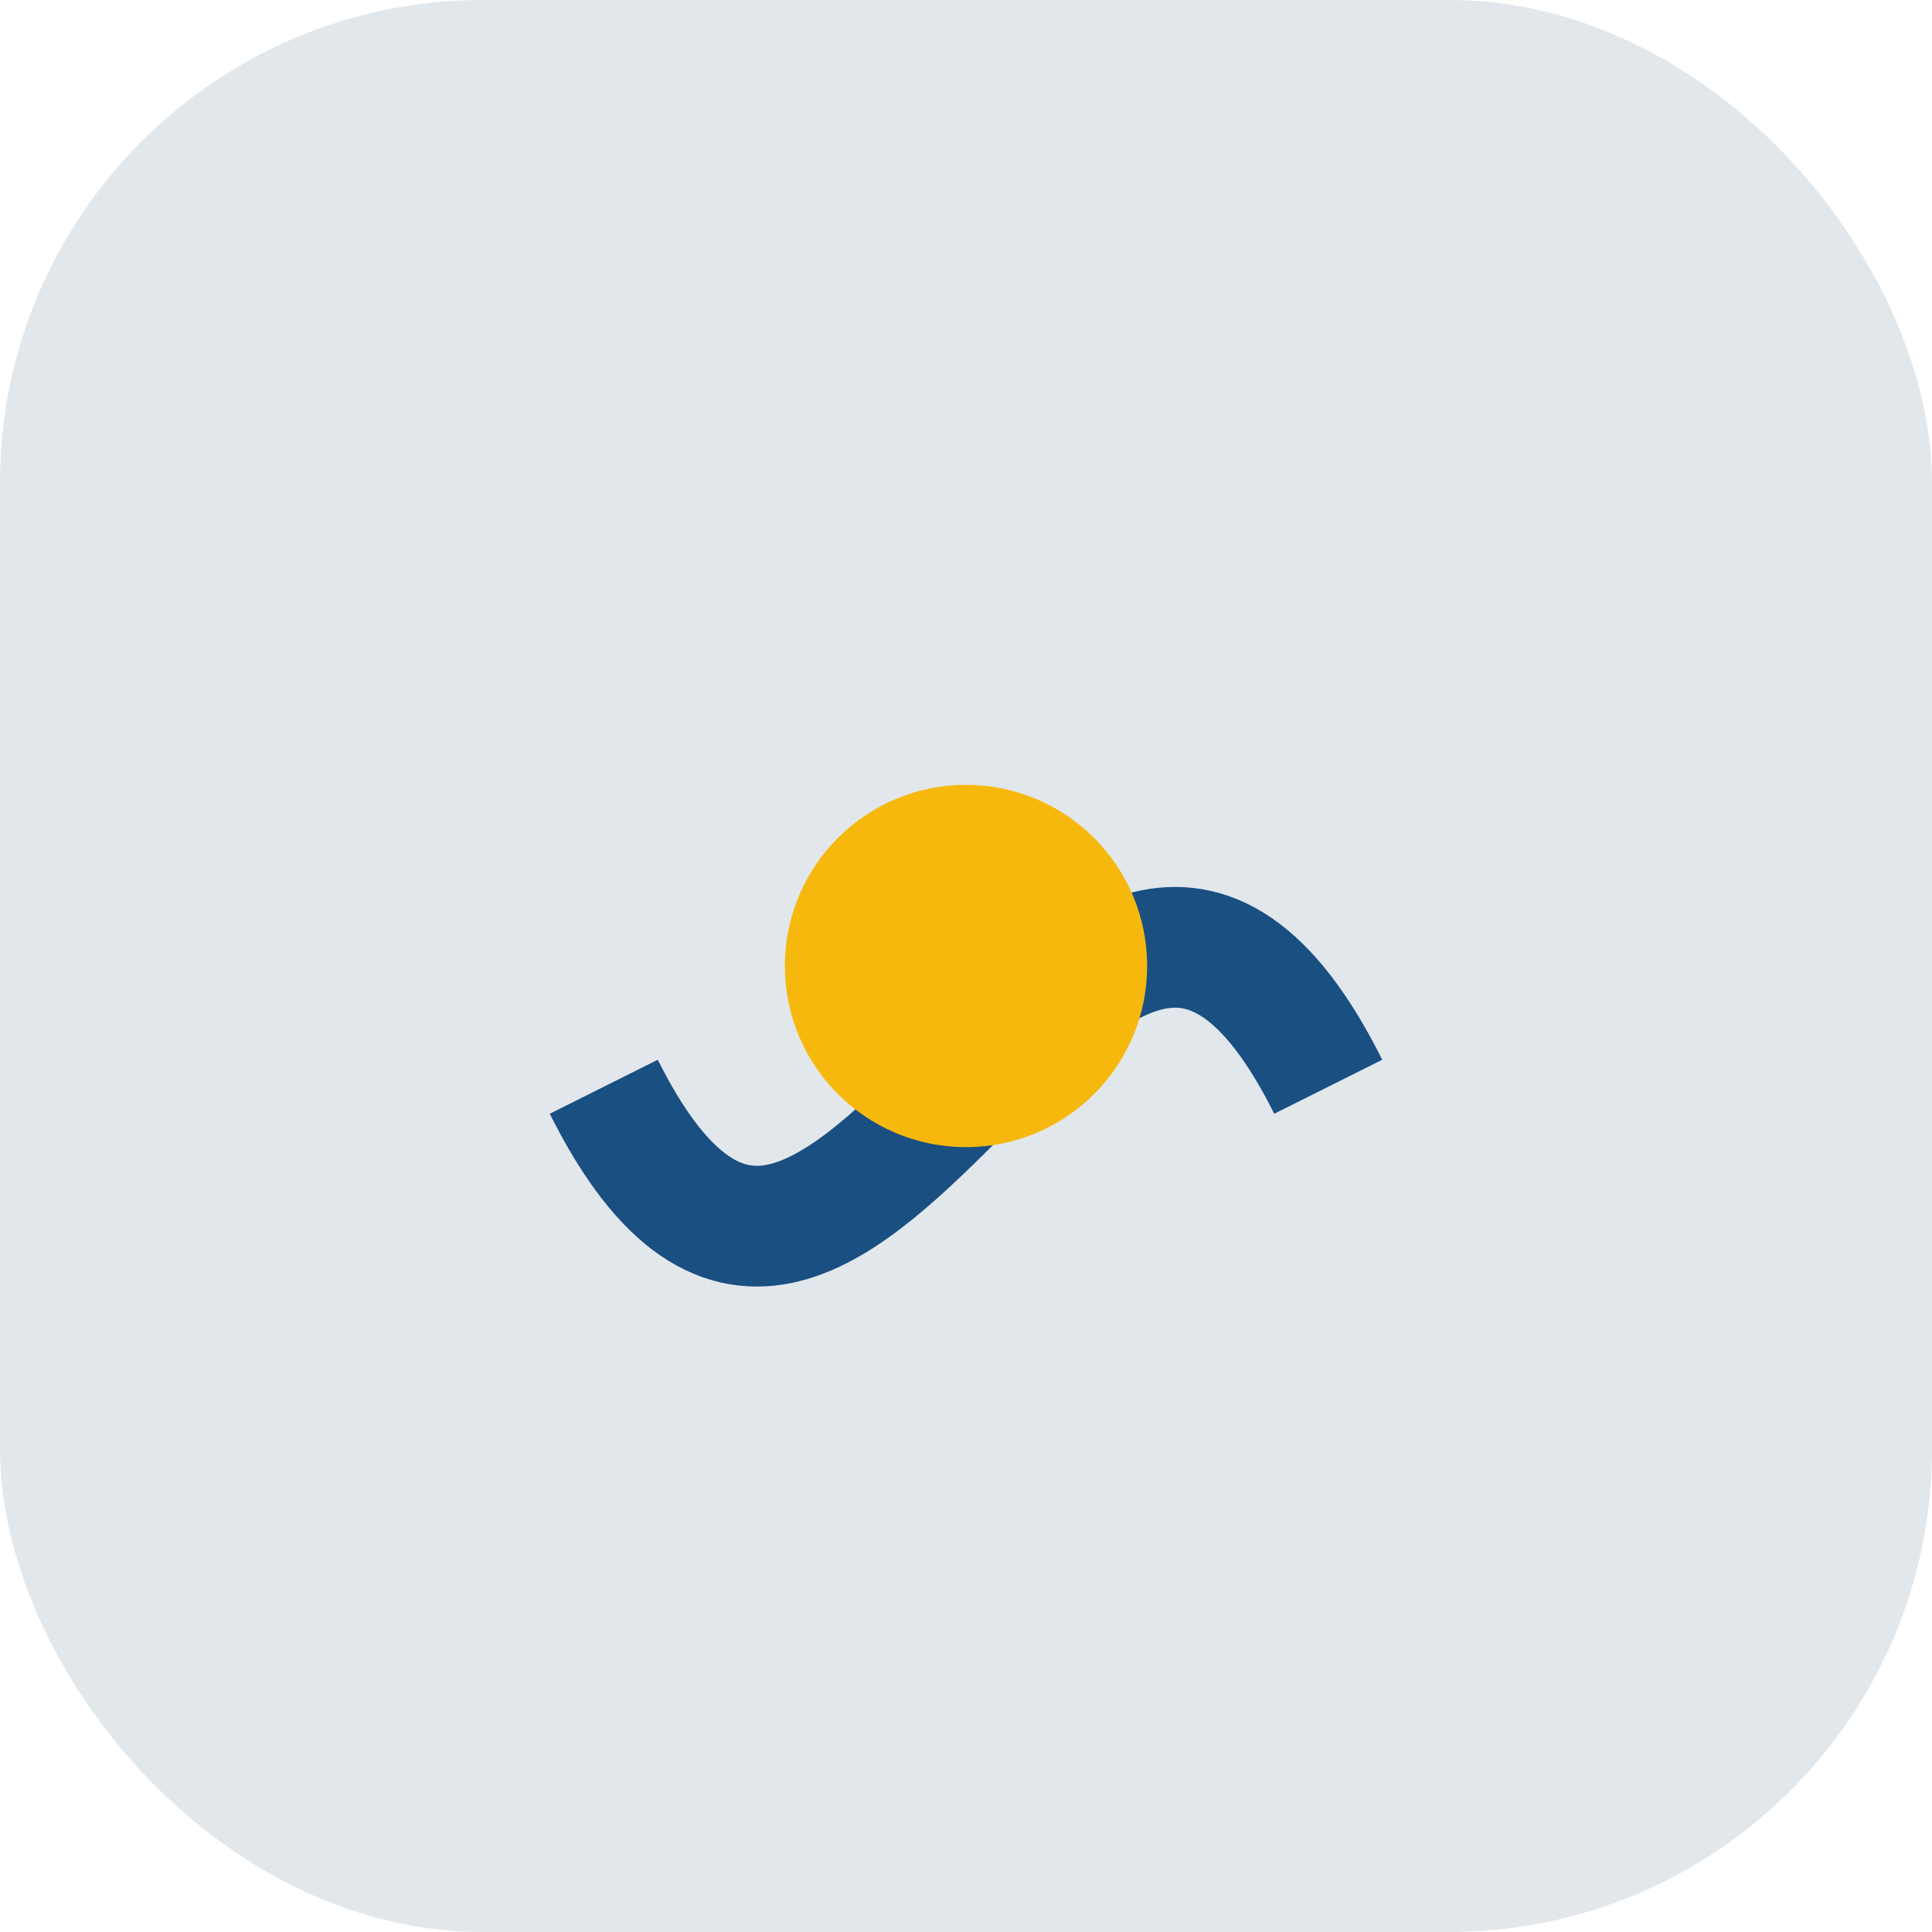 <?xml version="1.0" encoding="UTF-8"?>
<svg xmlns="http://www.w3.org/2000/svg" width="32" height="32" viewBox="0 0 32 32"><rect fill="#E2E7EB" width="32" height="32" rx="8"/><path d="M10 18c4 8 8-8 12 0" stroke="#1A4F82" stroke-width="2" fill="none"/><circle cx="16" cy="16" r="3" fill="#F6B80D"/></svg>